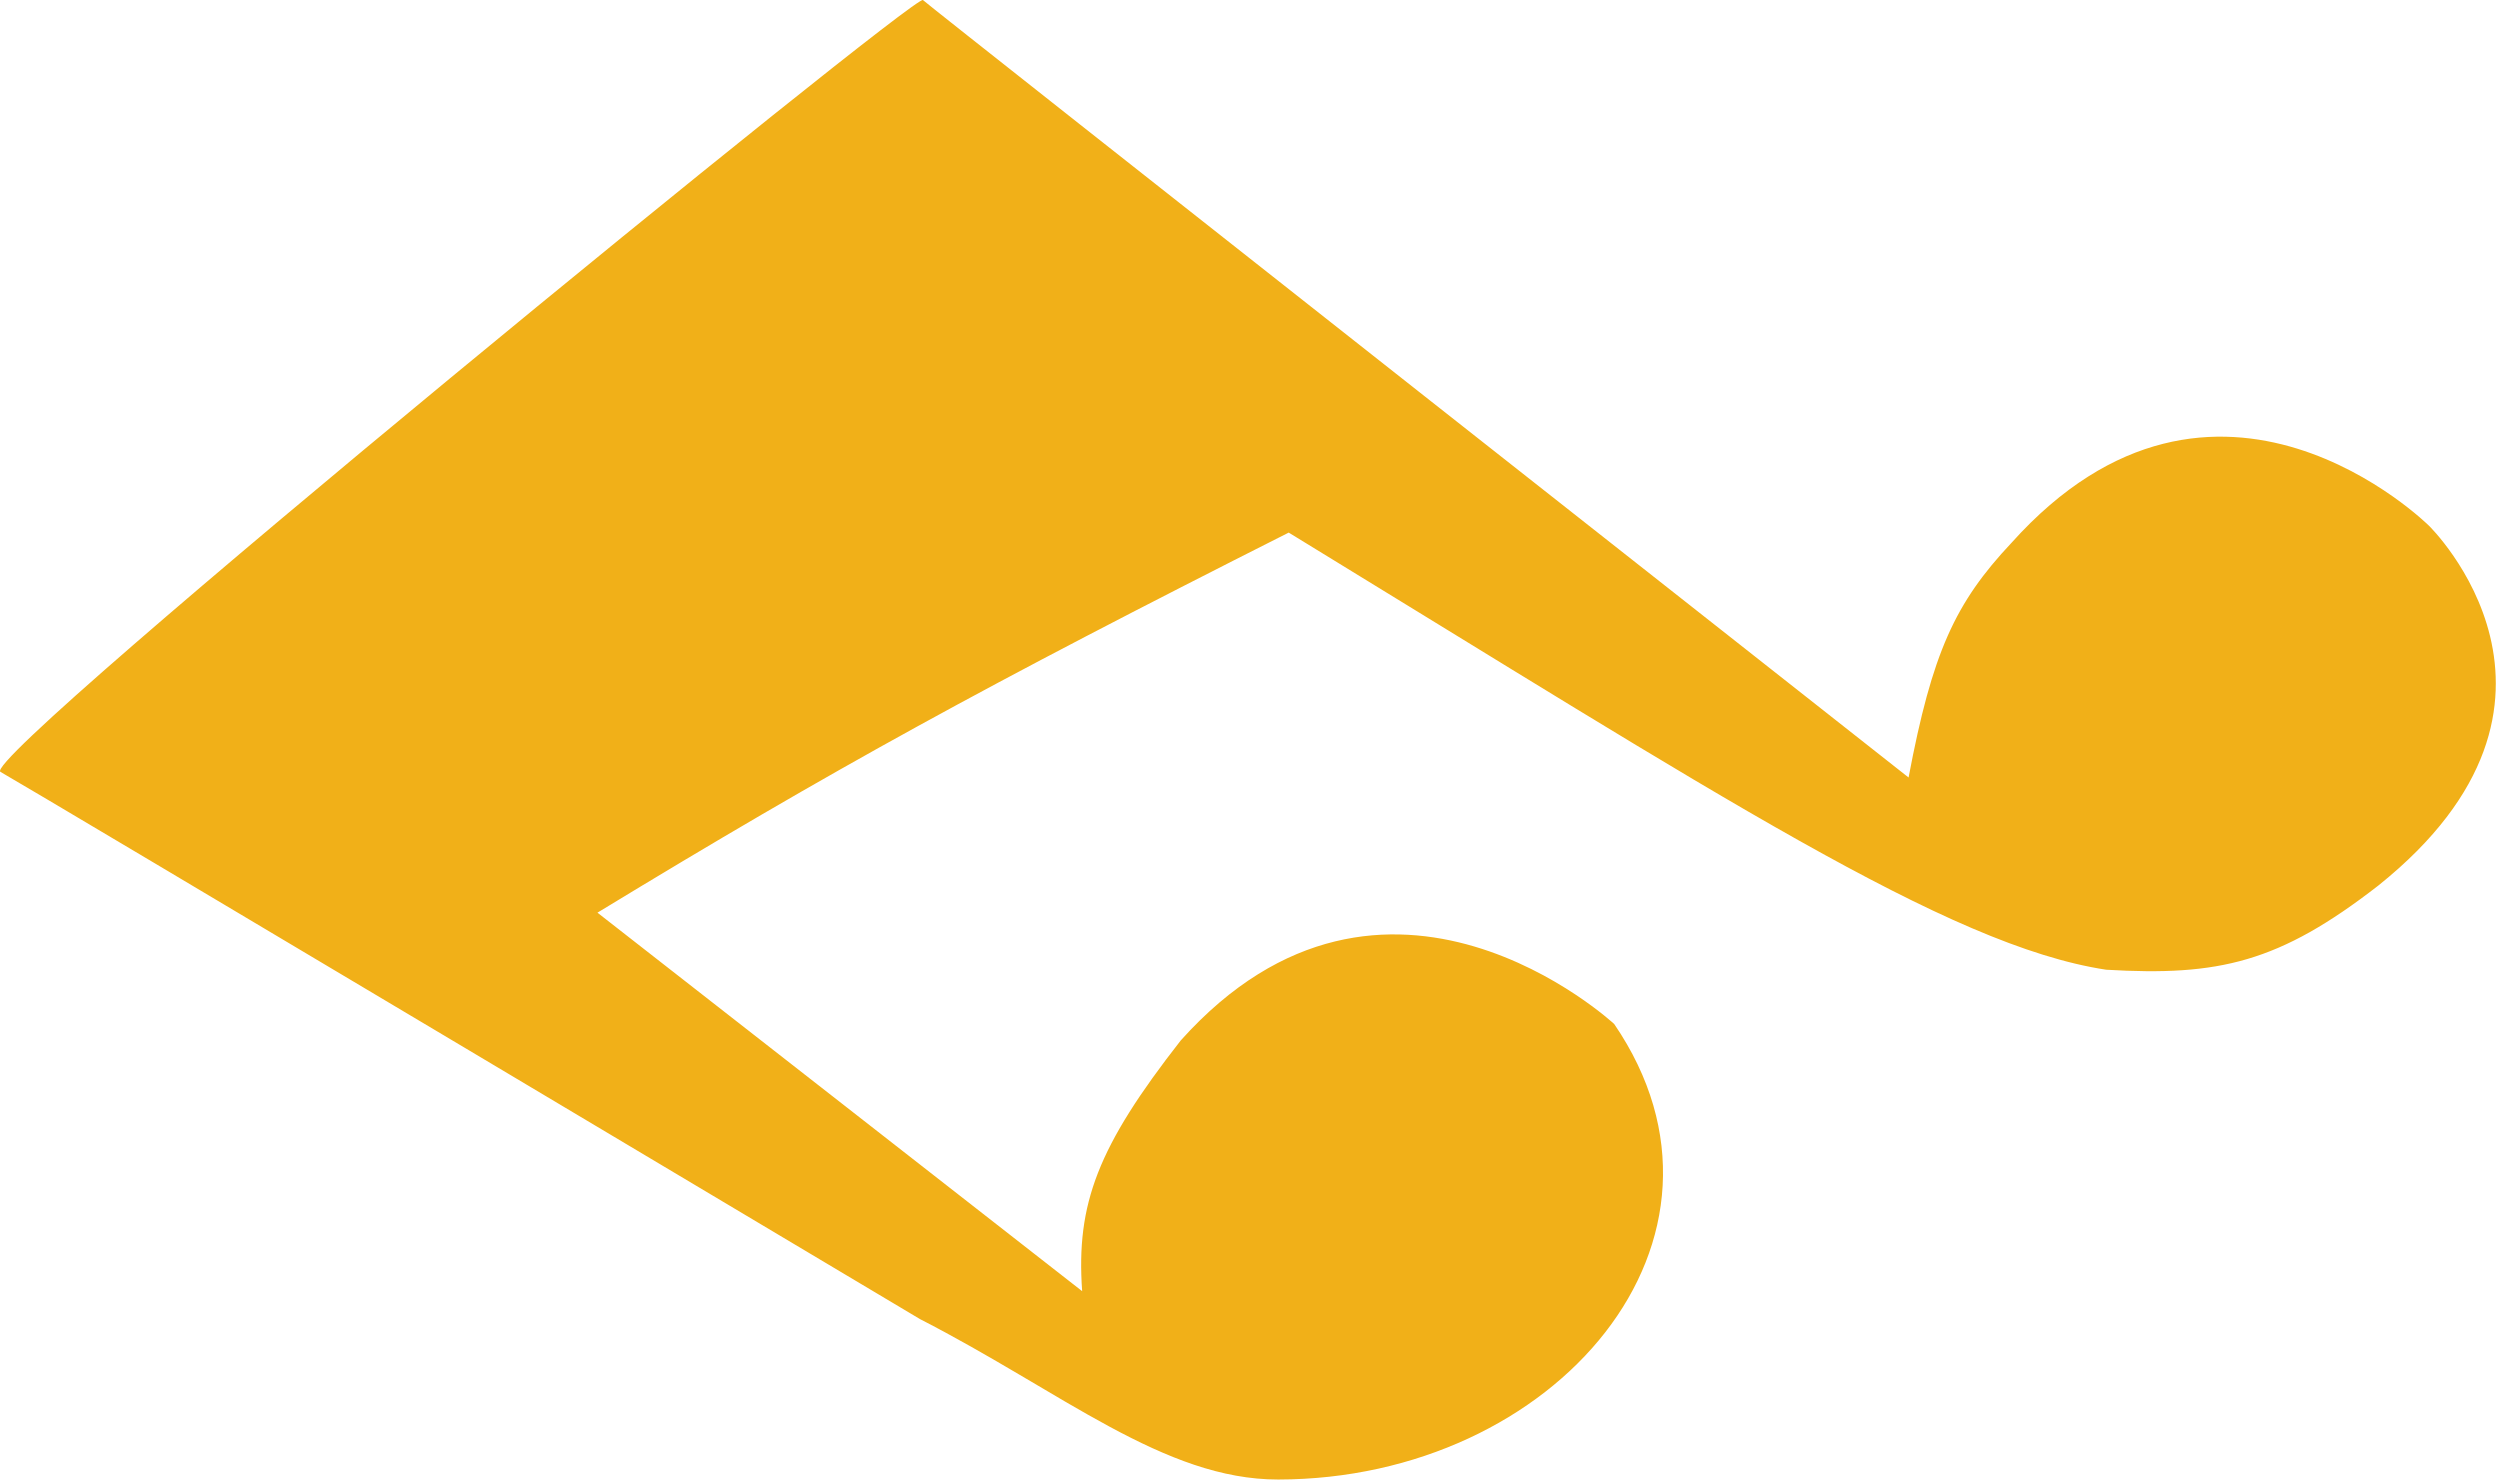 <svg width="209" height="124" viewBox="0 0 209 124" fill="none" xmlns="http://www.w3.org/2000/svg">
<path d="M107.737 44.525C143.622 66.462 162.825 79.06 176.078 81.069C185.494 81.628 190.533 80.473 198.83 74.03C218.098 58.595 203.066 43.955 203.066 43.955C203.066 43.955 185.293 26.279 168.16 45.381C163.436 50.403 161.53 54.561 159.557 64.999C159.557 64.999 77.789 0.61 77.158 0.004C76.528 -0.601 -1.943 63.434 0.037 64.528C2.017 65.621 76.912 110.277 76.912 110.277C88.796 116.373 97.319 123.699 106.862 123.688C130.049 123.662 147.219 103.579 134.948 85.609C134.948 85.609 115.85 67.873 98.716 86.975C91.772 95.853 89.95 100.628 90.468 107.942L49.947 76.299C69.746 64.251 82.309 57.362 107.737 44.525Z" fill="#F1B018"/>
</svg>
